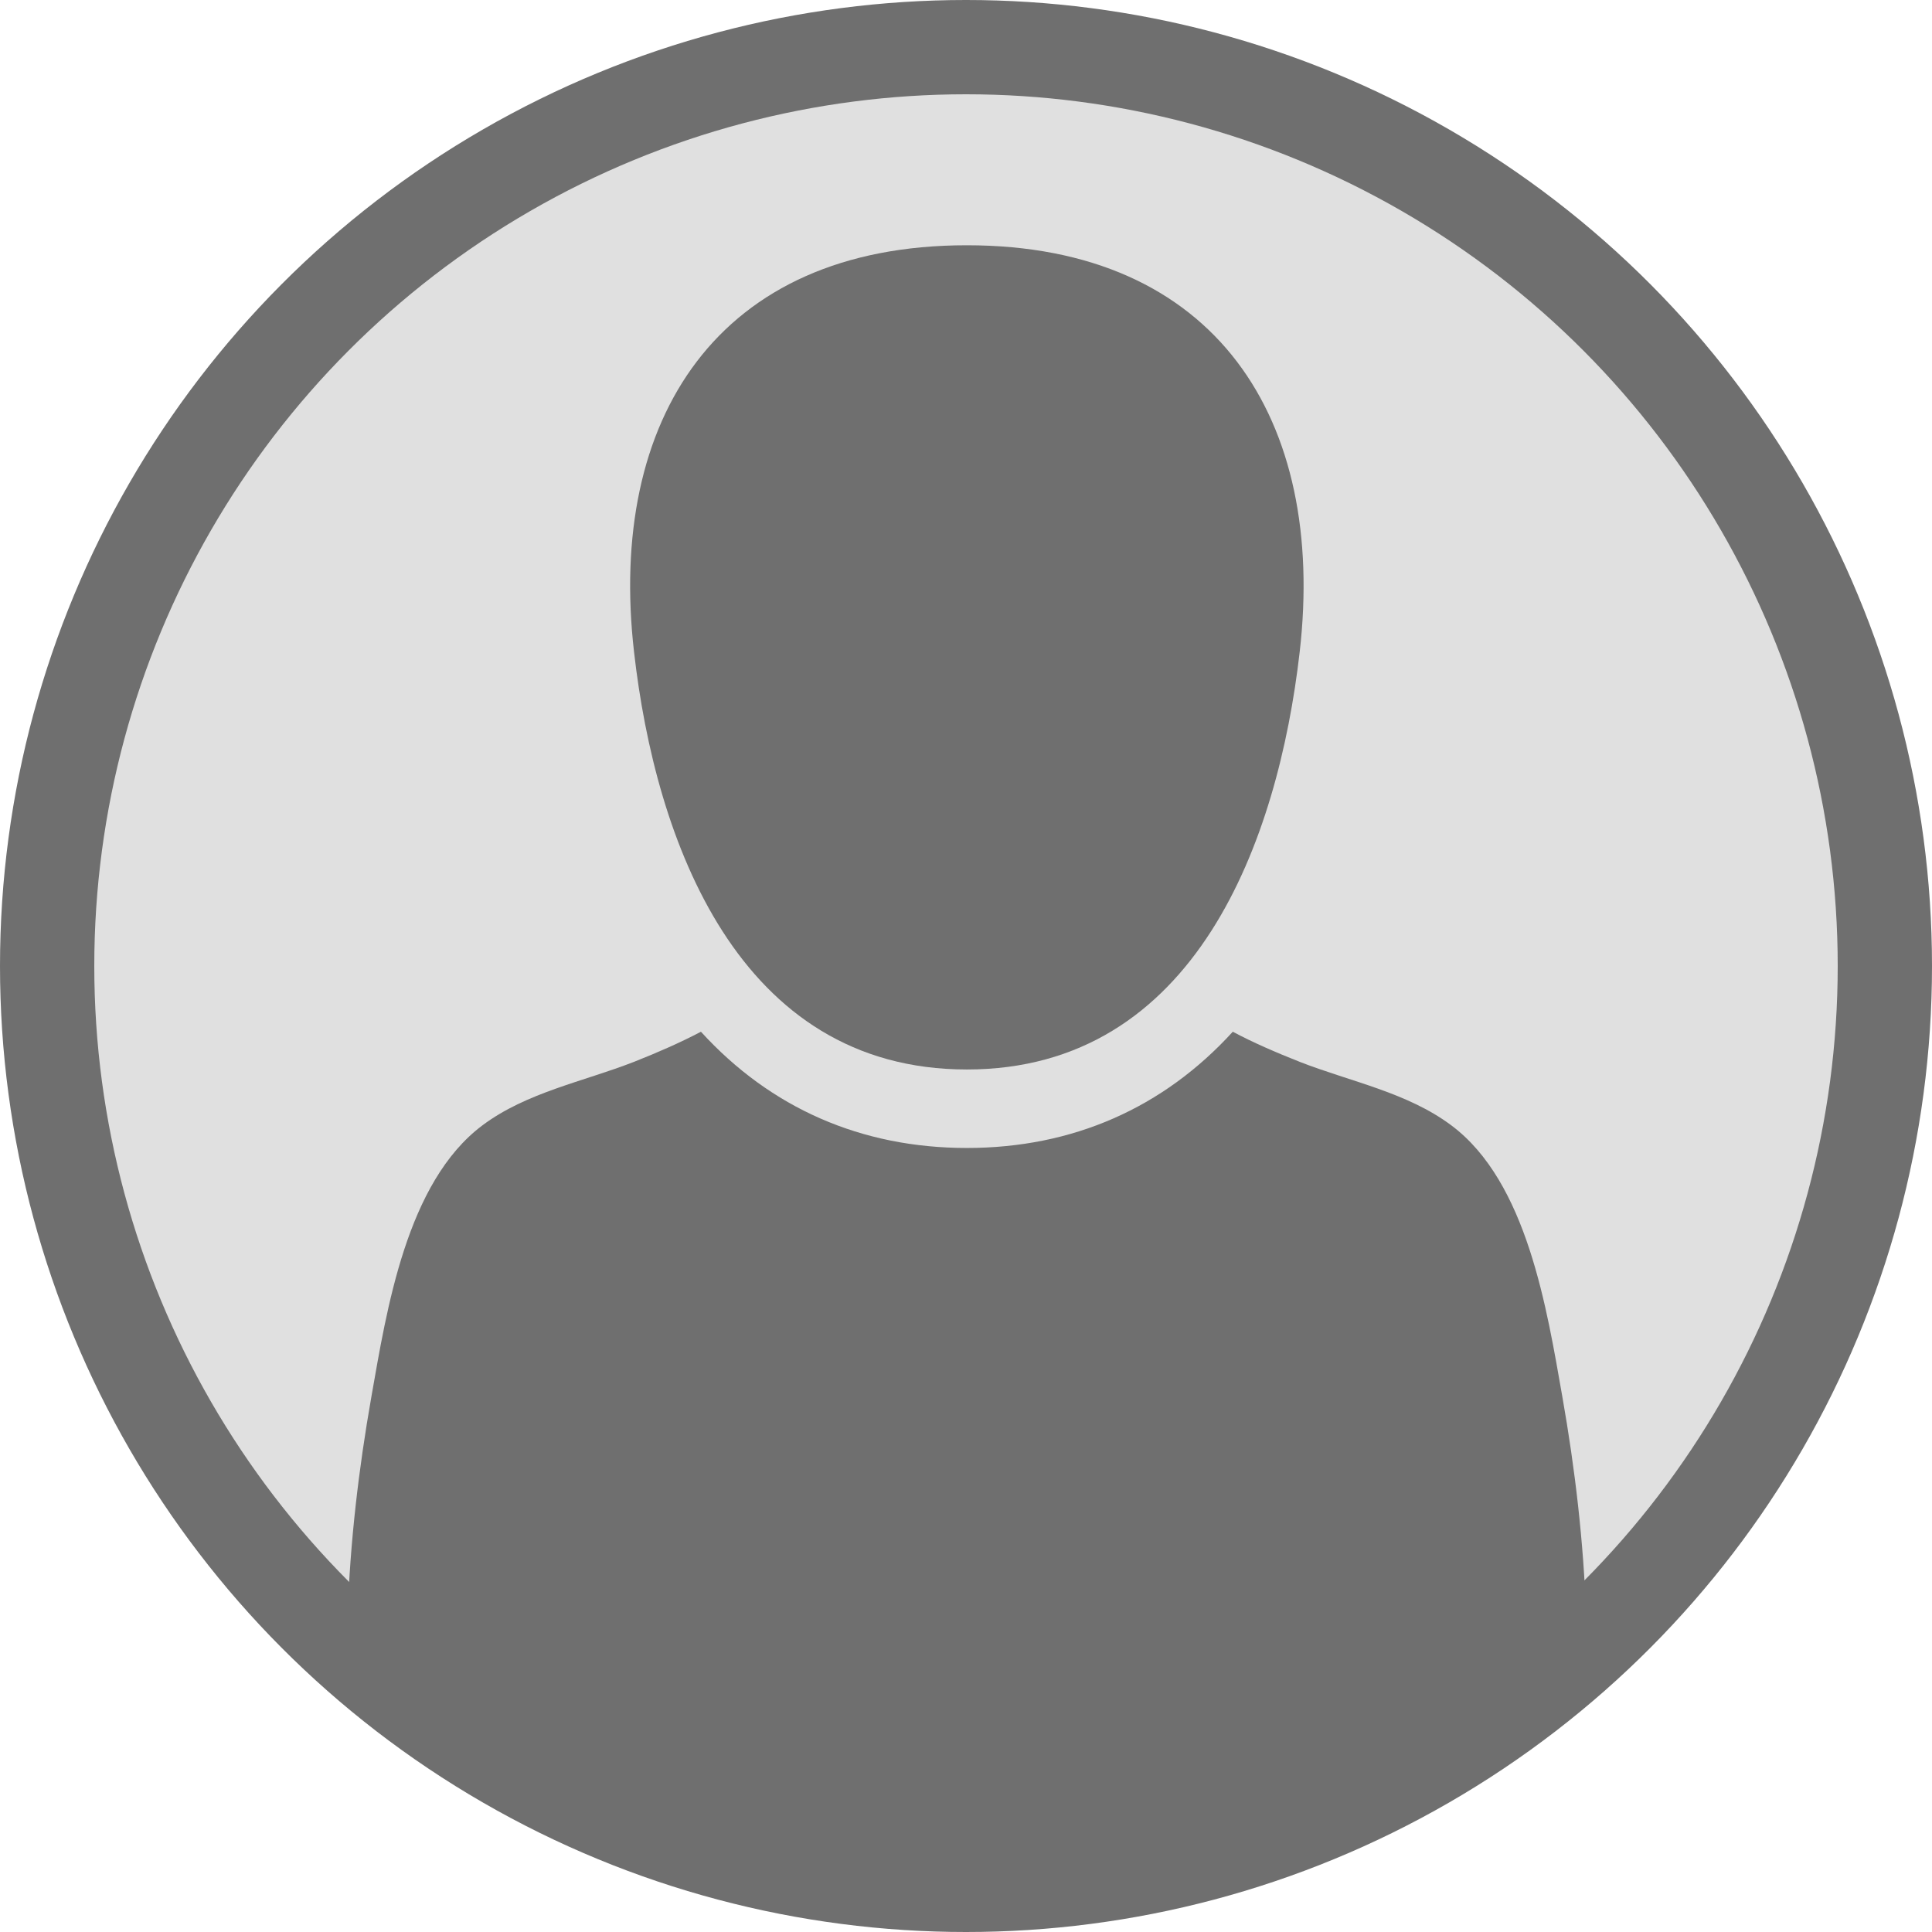 <?xml version="1.0" encoding="utf-8"?>
<!-- Generator: Adobe Illustrator 25.0.0, SVG Export Plug-In . SVG Version: 6.00 Build 0)  -->
<svg version="1.1" id="Isolation_Mode" xmlns="http://www.w3.org/2000/svg" xmlns:xlink="http://www.w3.org/1999/xlink" x="0px"
	 y="0px" viewBox="0 0 250 250" style="enable-background:new 0 0 250 250;" xml:space="preserve">
<style type="text/css">
	.st0{fill:#6F6F6F;}
	.st1{fill:#E0E0E0;}
</style>
<circle class="st0" cx="125" cy="125" r="125"/>
<circle class="st1" cx="125" cy="125" r="112.8"/>
<g transform="matrix(.349 0 0 .349 284.57 419.79)">
	<g>
		<path class="st0" d="M-456.9-806.3c84.9,0,115.4-85,123.4-154.8c9.9-86-30.8-150.8-123.4-150.8s-133.3,64.7-123.4,150.8
			C-572.4-891.3-541.8-806.3-456.9-806.3z"/>
		<path class="st0" d="M-227.3-603.9c-0.9-27.1-4.1-54.3-8.8-81c-5.7-32.3-13-79.7-41.2-100.7c-16.3-12.2-37.4-16.2-56.1-23.5
			c-9.1-3.6-17.2-7.1-24.9-11.2c-25.8,28.3-59.4,43.1-98.6,43.1s-72.8-14.8-98.6-43.1c-7.6,4-15.8,7.6-24.9,11.2
			c-18.7,7.3-39.8,11.3-56.1,23.5c-28.2,21.1-35.5,68.4-41.2,100.7c-4.7,26.7-7.9,53.9-8.8,81c-0.7,21,9.6,23.9,27.2,30.3
			c22,7.9,45.7,31.7,68.6,36.6c44.1,9.3,88.6,28.3,133.9,28.6c45.3-0.3,93.1-17.1,137.2-26.4c22.8-4.8,43.3-30.8,65.2-38.8
			C-237-580-226.6-582.9-227.3-603.9L-227.3-603.9z"/>
	</g>
</g>
</svg>
